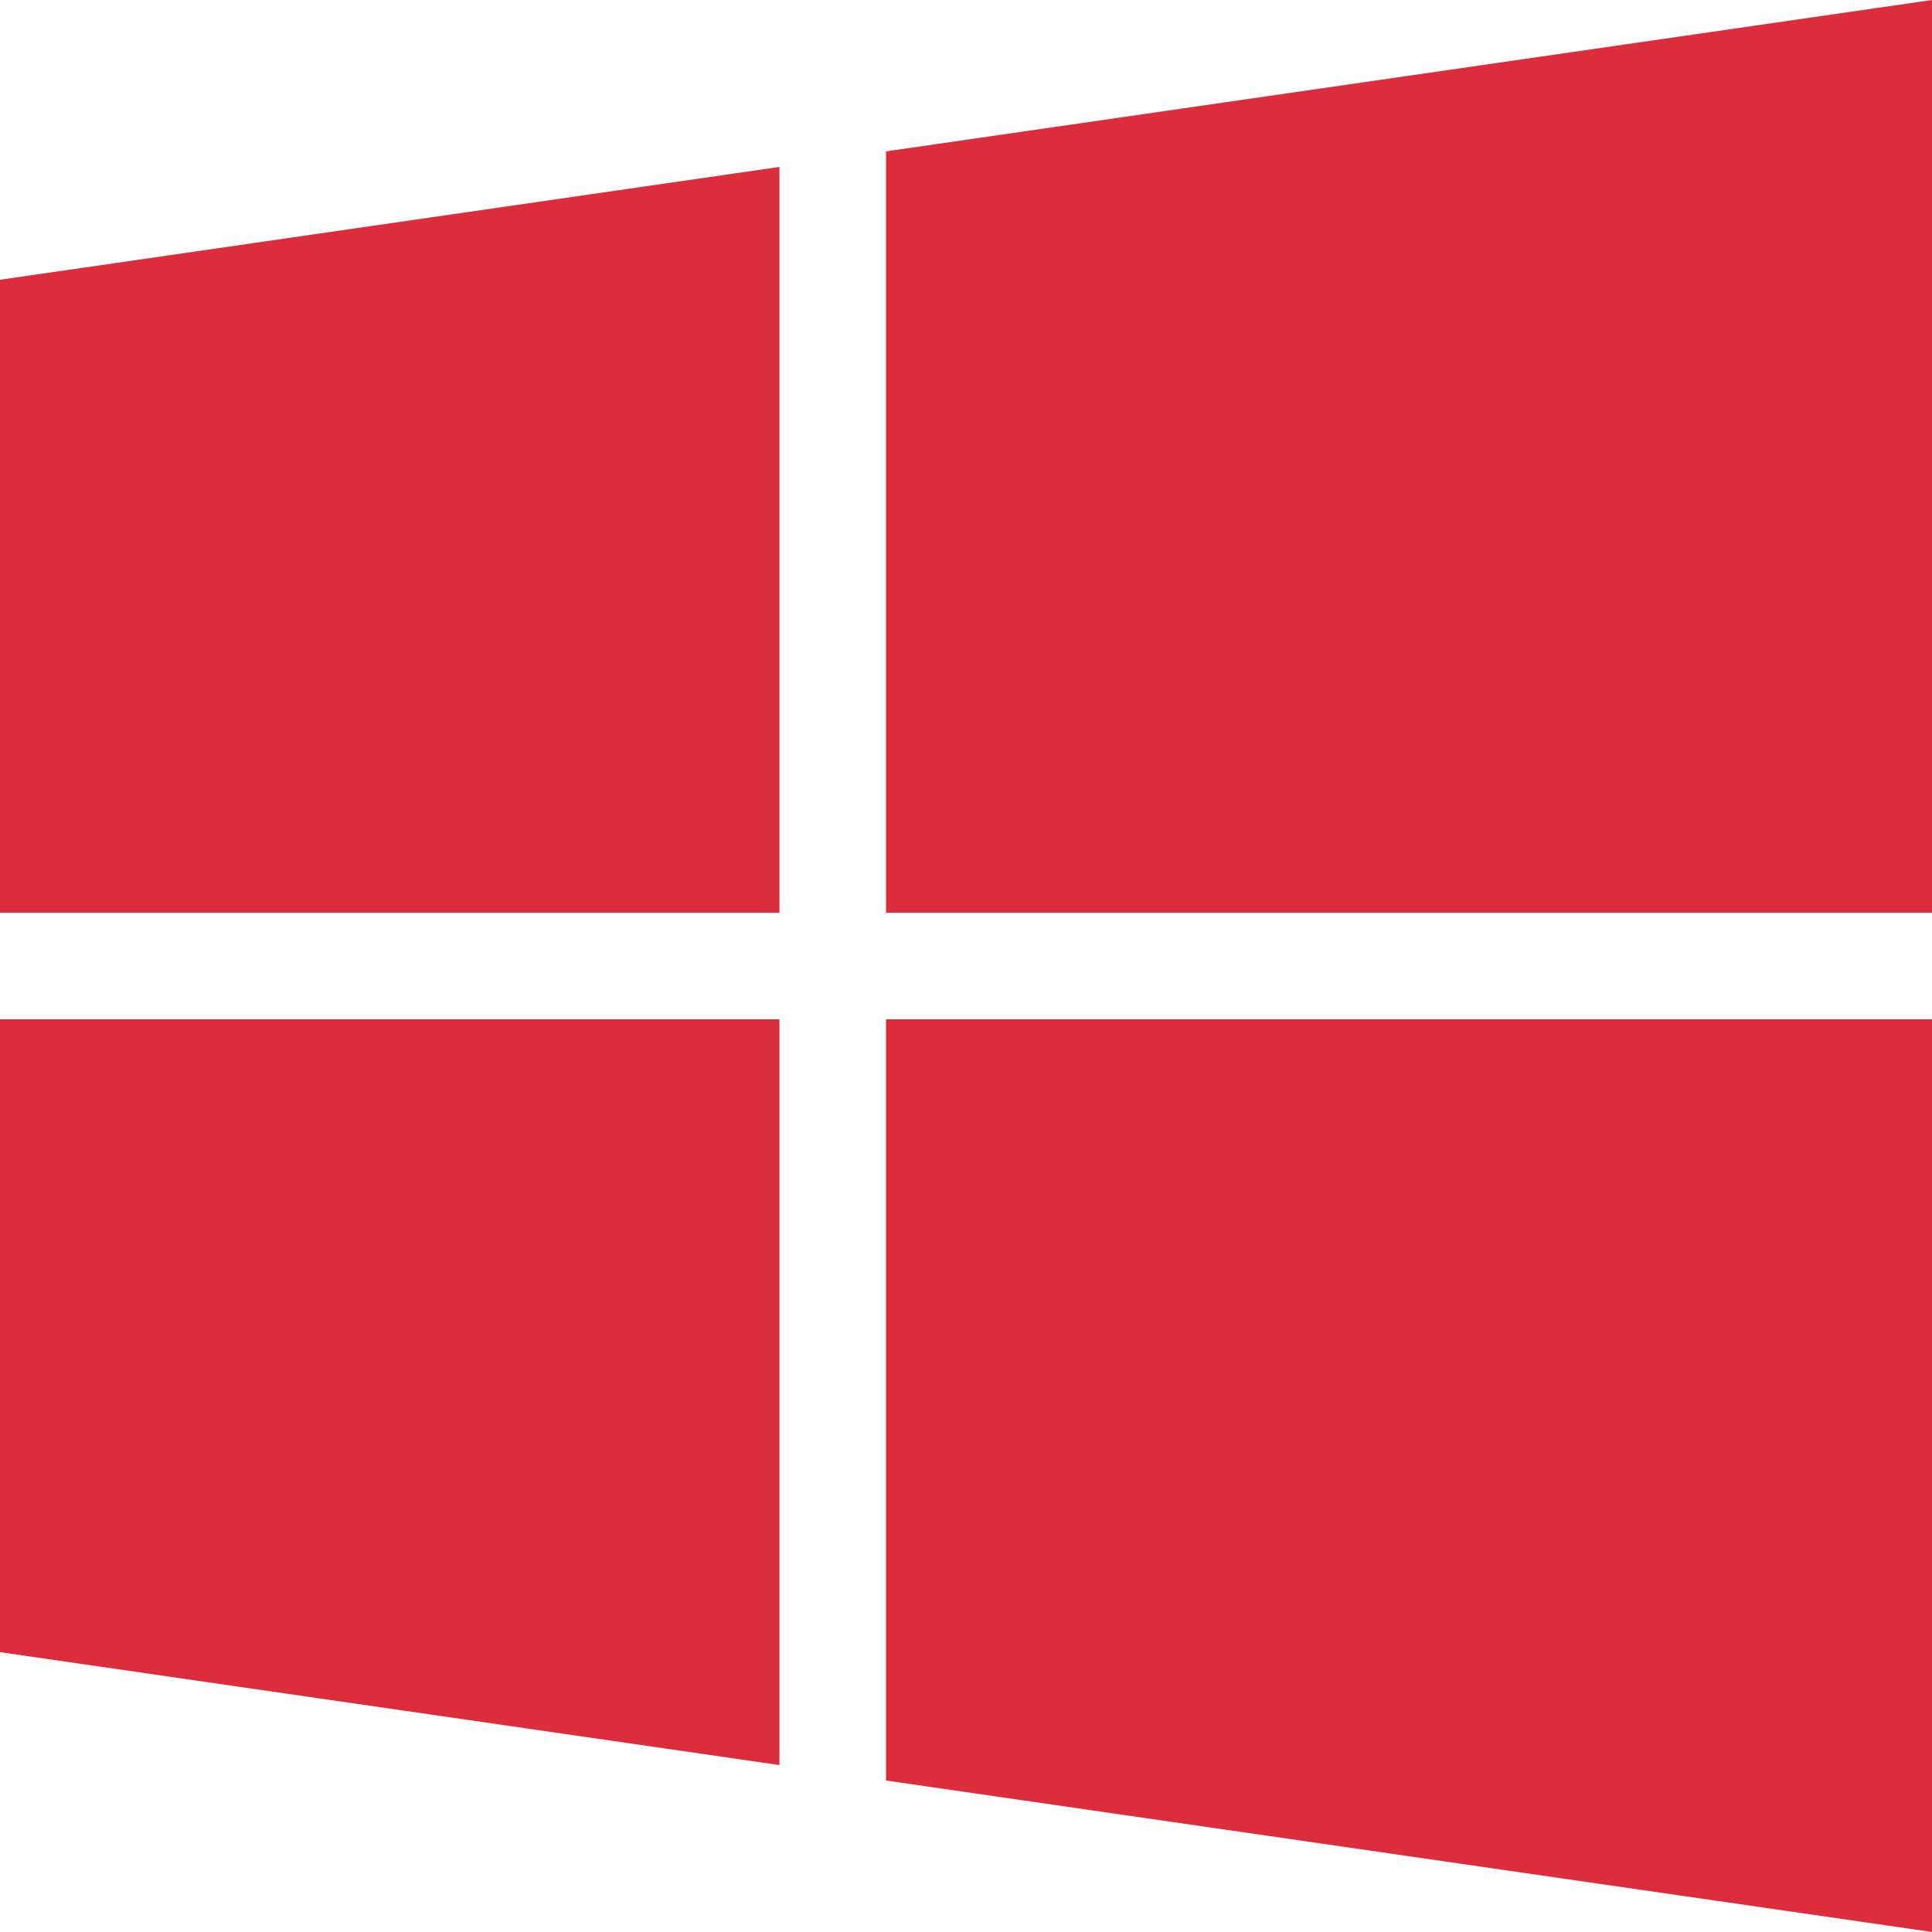 <?xml version="1.0" encoding="UTF-8"?>
<svg xmlns="http://www.w3.org/2000/svg" width="20" height="20" viewBox="0 0 20 20" fill="none">
  <g id="Group">
    <path id="Vector" d="M0 17.103L8.069 18.272V10.552H0V17.103ZM0 9.449H8.069V1.728L0 2.896V9.449ZM9.172 18.432L20 20V10.552H9.172V18.432ZM9.172 1.567V9.449H20V0L9.172 1.567Z" fill="#DB2D3C"></path>
  </g>
</svg>

